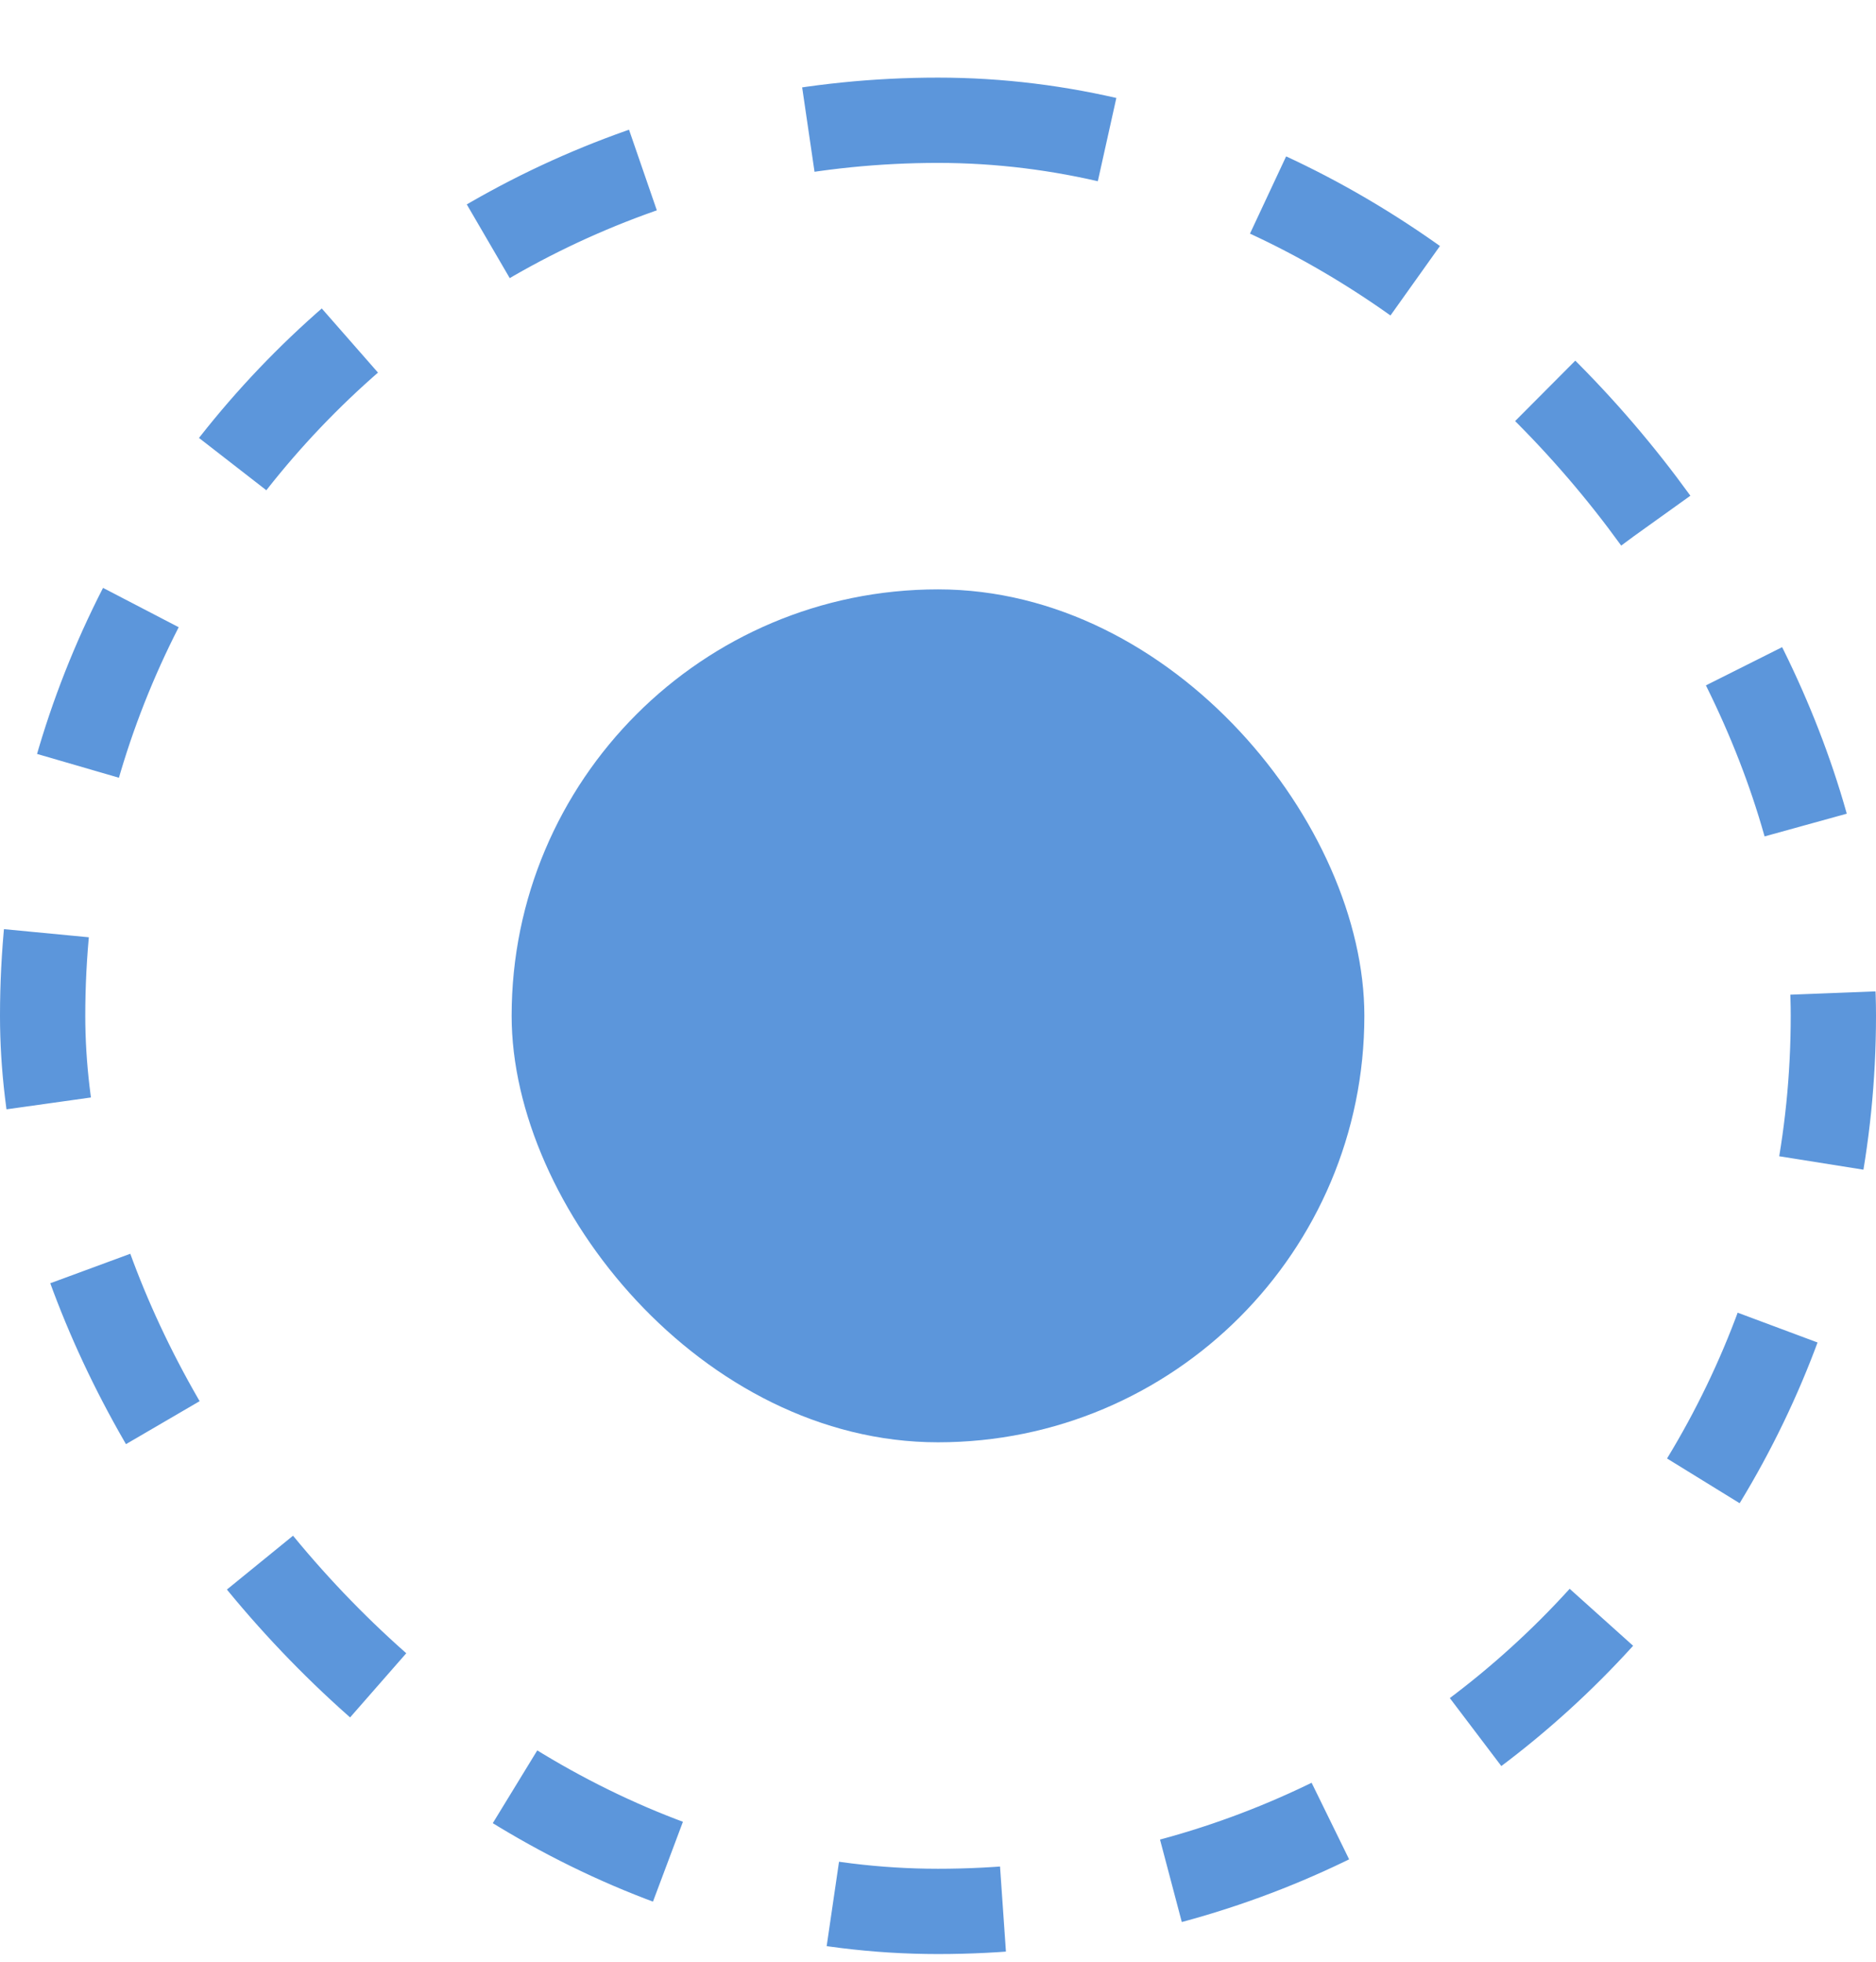 <svg width="22" height="23" viewBox="0 0 22 23" fill="none" xmlns="http://www.w3.org/2000/svg">
<rect x="0.5" y="1.41" width="21" height="21" rx="10.5" stroke="#5C96DB" stroke-dasharray="2 2"/>
<rect x="6" y="6.91" width="10" height="10" rx="5" fill="#5C96DB"/>
</svg>
